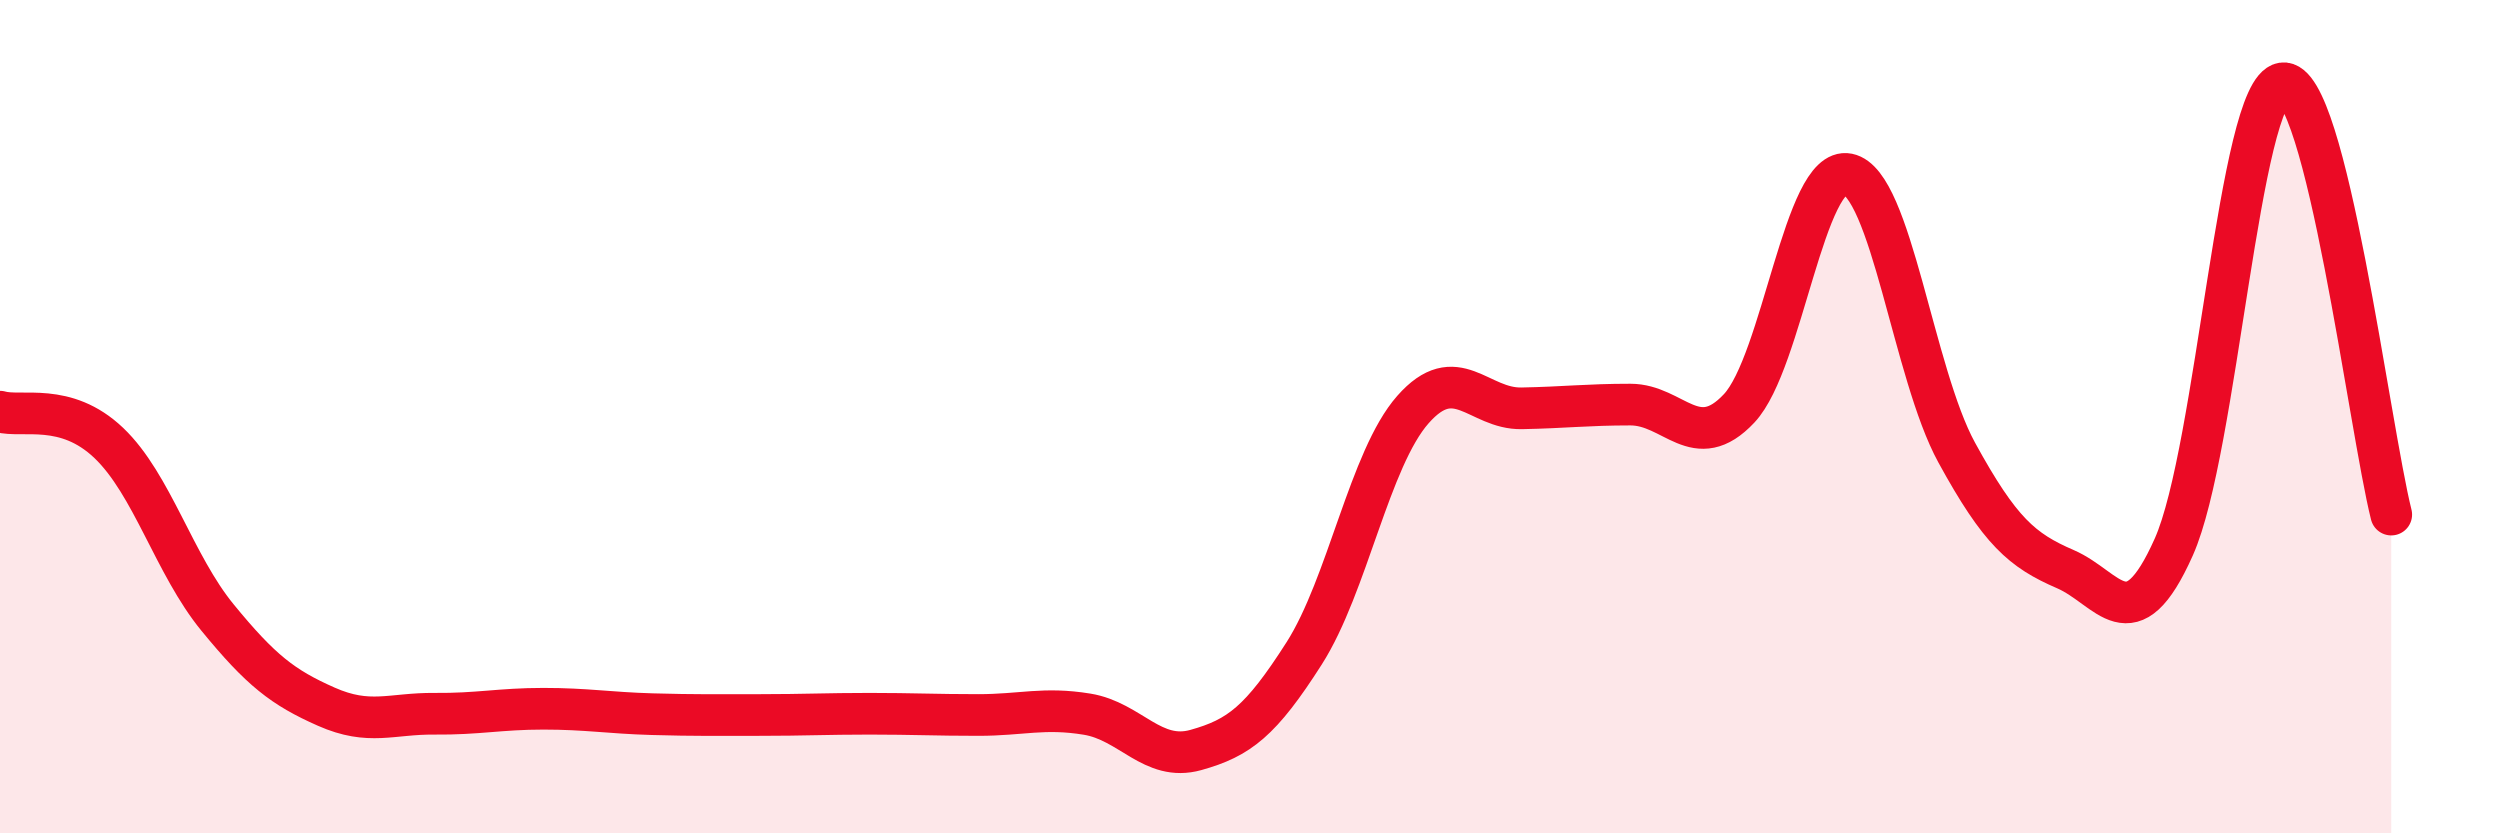 
    <svg width="60" height="20" viewBox="0 0 60 20" xmlns="http://www.w3.org/2000/svg">
      <path
        d="M 0,9.88 C 0.52,10.03 1.57,9.64 2.61,10.63 C 3.65,11.62 4.18,13.55 5.22,14.82 C 6.26,16.09 6.79,16.5 7.83,16.96 C 8.87,17.42 9.39,17.12 10.43,17.13 C 11.47,17.14 12,17.01 13.04,17.01 C 14.08,17.01 14.61,17.11 15.65,17.14 C 16.69,17.17 17.22,17.16 18.26,17.16 C 19.3,17.16 19.83,17.13 20.87,17.13 C 21.91,17.13 22.44,17.16 23.48,17.16 C 24.52,17.16 25.05,16.97 26.09,17.14 C 27.13,17.31 27.66,18.29 28.7,18 C 29.74,17.71 30.26,17.31 31.3,15.68 C 32.34,14.05 32.87,11.01 33.91,9.83 C 34.95,8.65 35.48,9.82 36.52,9.8 C 37.56,9.78 38.09,9.71 39.13,9.71 C 40.17,9.71 40.7,10.91 41.74,9.8 C 42.78,8.69 43.31,3.97 44.35,4.18 C 45.39,4.39 45.92,8.96 46.96,10.86 C 48,12.76 48.53,13.21 49.57,13.66 C 50.61,14.11 51.13,15.46 52.17,13.13 C 53.21,10.8 53.74,2.16 54.78,2 C 55.82,1.84 56.87,10.28 57.39,12.35L57.39 20L0 20Z"
        fill="#EB0A25"
        opacity="0.1"
        stroke-linecap="round"
        stroke-linejoin="round"
      />
      <path
        d="M 0,9.88 C 0.52,10.03 1.57,9.64 2.61,10.63 C 3.65,11.62 4.18,13.55 5.22,14.82 C 6.26,16.09 6.79,16.5 7.83,16.96 C 8.87,17.42 9.39,17.12 10.43,17.13 C 11.47,17.14 12,17.01 13.04,17.01 C 14.08,17.01 14.61,17.11 15.65,17.14 C 16.69,17.17 17.22,17.16 18.26,17.16 C 19.3,17.16 19.83,17.13 20.87,17.13 C 21.91,17.13 22.44,17.16 23.48,17.16 C 24.52,17.16 25.05,16.97 26.09,17.14 C 27.13,17.31 27.66,18.29 28.7,18 C 29.74,17.71 30.26,17.31 31.3,15.68 C 32.34,14.05 32.87,11.01 33.91,9.83 C 34.95,8.65 35.48,9.82 36.52,9.8 C 37.56,9.78 38.09,9.71 39.13,9.71 C 40.17,9.71 40.7,10.91 41.74,9.8 C 42.78,8.69 43.31,3.97 44.35,4.18 C 45.39,4.39 45.92,8.96 46.96,10.86 C 48,12.76 48.53,13.21 49.57,13.66 C 50.61,14.11 51.13,15.46 52.17,13.13 C 53.21,10.8 53.74,2.16 54.78,2 C 55.82,1.84 56.87,10.28 57.39,12.35"
        stroke="#EB0A25"
        stroke-width="1"
        fill="none"
        stroke-linecap="round"
        stroke-linejoin="round"
      />
    </svg>
  